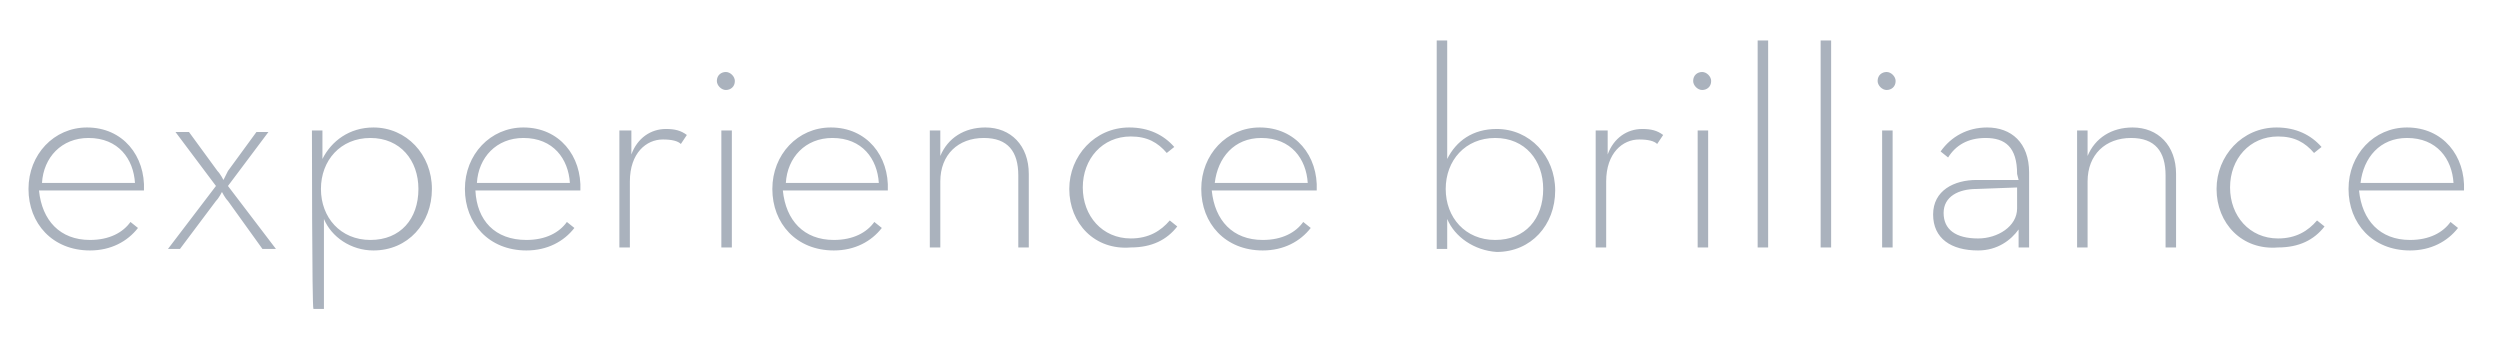 <svg xmlns="http://www.w3.org/2000/svg" viewBox="0 0 166.7 23.3" >
  <title>Experience Brilliance</title>
  <path d="M6 16c1.3 0 2.2-.5 2.7-1.2l.5.4c-.7.9-1.8 1.5-3.2 1.5-2.5 0-4.1-1.8-4.1-4.1s1.7-4.1 3.9-4.1c2.4 0 3.9 1.9 3.8 4.2h-7C2.8 14.7 4 16 6 16zm3-3.8c-.1-1.6-1.1-3-3.1-3-1.8 0-3 1.3-3.1 3H9zm5.4.2l-2.7-3.6h.9l1.9 2.6c.2.2.4.6.4.6l.3-.6 1.9-2.6h.8l-2.7 3.6 3.2 4.2h-.9l-2.3-3.2c-.2-.2-.4-.6-.4-.6s-.2.4-.4.6L12 16.6h-.8l3.2-4.2zm6.4-3.7h.7v1.9c.6-1.2 1.8-2.1 3.4-2.1 2.2 0 3.9 1.8 3.9 4.1s-1.6 4.1-3.9 4.1c-1.5 0-2.8-.9-3.3-2.1v6h-.7c-.1 0-.1-11.9-.1-11.9zm7.1 3.9c0-1.9-1.2-3.4-3.2-3.4s-3.3 1.5-3.3 3.4 1.3 3.4 3.3 3.4c2 0 3.2-1.4 3.2-3.4zm7.2 3.4c1.3 0 2.2-.5 2.7-1.2l.5.4c-.7.9-1.8 1.5-3.2 1.5-2.5 0-4.1-1.8-4.1-4.1s1.7-4.1 3.9-4.1c2.4 0 3.9 1.9 3.8 4.2h-7c.1 2 1.3 3.3 3.4 3.3zm2.9-3.8c-.1-1.6-1.1-3-3.1-3-1.8 0-3 1.3-3.1 3H38zm3.4-3.5h.7v1.6c.4-1.1 1.3-1.7 2.3-1.7.6 0 1 .1 1.4.4l-.4.6c-.2-.2-.6-.3-1.2-.3-1.1 0-2.2.9-2.2 2.8v4.4h-.7V8.7zm6.4-3.3c0-.4.3-.6.6-.6s.6.3.6.6c0 .4-.3.6-.6.6s-.6-.3-.6-.6zm.3 3.3h.7v7.8h-.7V8.7zm7.5 7.3c1.3 0 2.2-.5 2.7-1.2l.5.4c-.7.9-1.8 1.5-3.2 1.5-2.5 0-4.1-1.8-4.1-4.1s1.7-4.1 3.9-4.1c2.4 0 3.9 1.9 3.8 4.2h-7c.2 2 1.4 3.3 3.4 3.3zm3-3.8c-.1-1.6-1.1-3-3.1-3-1.8 0-3 1.3-3.1 3h6.2zM62 8.7h.7v1.7c.5-1.2 1.6-1.9 3-1.9 1.7 0 2.9 1.2 2.9 3.1v4.9h-.7v-4.8c0-1.6-.7-2.5-2.3-2.5-1.7 0-2.9 1.1-2.9 2.9v4.4H62V8.7zm9.3 3.9c0-2.2 1.7-4.1 4-4.1 1.3 0 2.3.5 3 1.3l-.5.4c-.6-.7-1.3-1.1-2.4-1.1-1.9 0-3.2 1.5-3.2 3.4s1.3 3.4 3.2 3.4c1.2 0 2-.5 2.6-1.2l.5.4c-.7.9-1.7 1.4-3.1 1.4-2.4.2-4.1-1.6-4.1-3.9zM84.2 16c1.3 0 2.2-.5 2.7-1.2l.5.4c-.7.9-1.8 1.5-3.2 1.5-2.5 0-4.1-1.8-4.1-4.1s1.7-4.1 3.9-4.1c2.4 0 3.9 1.9 3.8 4.2h-7c.2 2 1.4 3.3 3.4 3.3zm3-3.8c-.1-1.6-1.1-3-3.1-3-1.8 0-2.9 1.3-3.1 3h6.2zm9.3 2.4v2h-.7V2.7h.7v7.9c.6-1.2 1.7-2 3.3-2 2.2 0 3.9 1.8 3.9 4.1s-1.6 4.1-3.9 4.1c-1.5-.1-2.8-1-3.3-2.2zm6.4-2c0-1.9-1.2-3.4-3.2-3.4s-3.3 1.5-3.3 3.4 1.3 3.4 3.3 3.4c2 0 3.2-1.4 3.2-3.4zm3.6-3.9h.7v1.6c.4-1.1 1.3-1.7 2.3-1.7.6 0 1 .1 1.4.4l-.4.6c-.2-.2-.6-.3-1.2-.3-1.1 0-2.2.9-2.2 2.8v4.4h-.7V8.7zm6.4-3.3c0-.4.3-.6.6-.6s.6.3.6.6c0 .4-.3.6-.6.6s-.6-.3-.6-.6zm.3 3.3h.7v7.8h-.7V8.7zm4-6h.7v13.8h-.7V2.7zm4.2 0h.7v13.8h-.7V2.7zm3.8 2.7c0-.4.3-.6.6-.6s.6.3.6.6c0 .4-.3.6-.6.6s-.6-.3-.6-.6zm.3 3.3h.7v7.8h-.7V8.7zm9 2.9c0-1.8-.8-2.4-2.1-2.4-1.2 0-2 .5-2.5 1.3l-.5-.4c.7-1 1.8-1.6 3.1-1.6 1.6 0 2.8 1 2.8 3v5h-.7v-1.2c-.5.7-1.4 1.4-2.7 1.4-1.8 0-3-.8-3-2.4 0-1.6 1.4-2.3 2.9-2.3h2.8l-.1-.4zm-2.7 1c-1.2 0-2.2.5-2.2 1.6s.8 1.7 2.3 1.7c1.3 0 2.6-.8 2.6-2v-1.4l-2.7.1zm6.7-3.9h.7v1.7c.5-1.2 1.6-1.9 3-1.9 1.7 0 2.9 1.2 2.9 3.1v4.9h-.7v-4.8c0-1.6-.7-2.5-2.3-2.5-1.7 0-2.9 1.1-2.9 2.9v4.4h-.7V8.7zm9.3 3.9c0-2.2 1.7-4.1 4-4.1 1.3 0 2.3.5 3 1.3l-.5.4c-.6-.7-1.3-1.1-2.4-1.1-1.9 0-3.2 1.5-3.2 3.4s1.3 3.4 3.2 3.4c1.2 0 2-.5 2.6-1.2l.5.4c-.7.9-1.7 1.4-3.1 1.4-2.4.2-4.1-1.6-4.1-3.9zm12.9 3.4c1.3 0 2.2-.5 2.7-1.2l.5.4c-.7.9-1.8 1.5-3.2 1.5-2.5 0-4.1-1.8-4.1-4.1s1.7-4.1 3.9-4.1c2.4 0 3.9 1.9 3.8 4.2h-7c.2 2 1.4 3.3 3.4 3.3zm2.9-3.8c-.1-1.6-1.1-3-3.1-3-1.8 0-2.9 1.3-3.1 3h6.2z" fill="#AAB2BD"/>
</svg>